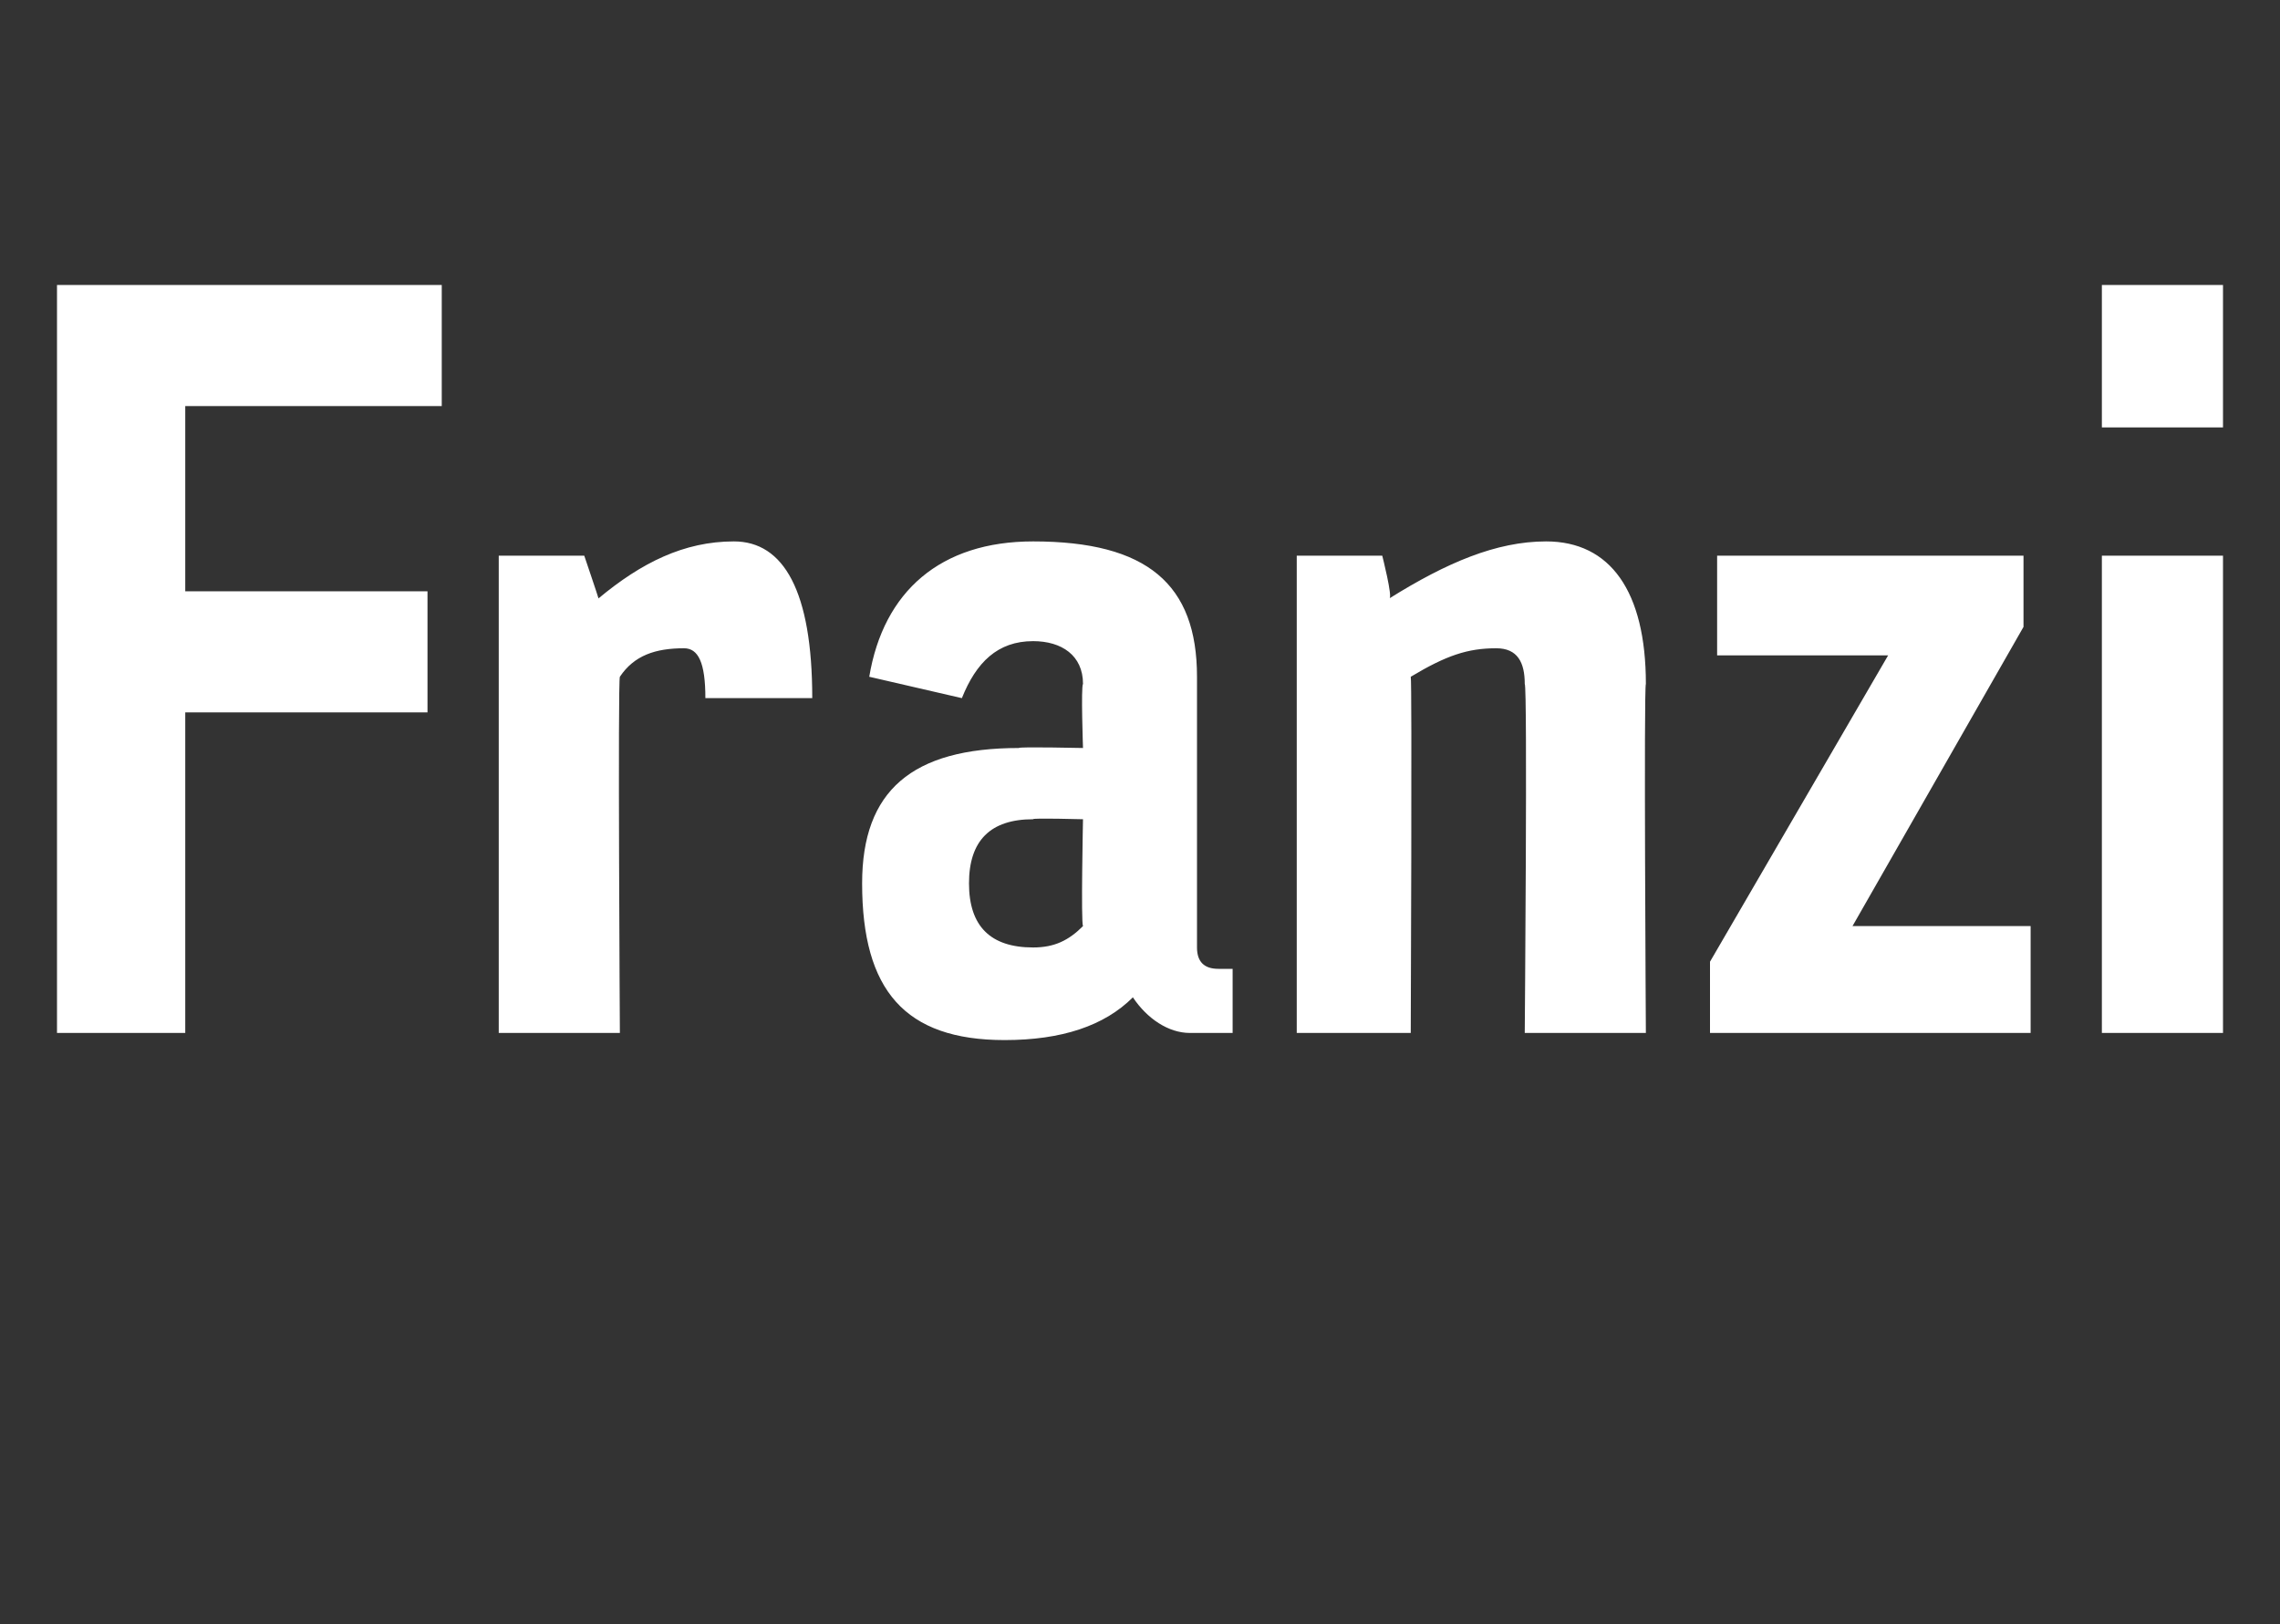 <?xml version="1.0" standalone="no"?><!DOCTYPE svg PUBLIC "-//W3C//DTD SVG 1.1//EN" "http://www.w3.org/Graphics/SVG/1.1/DTD/svg11.dtd"><svg xmlns="http://www.w3.org/2000/svg" version="1.1" width="32px" height="22.8px" viewBox="0 -4 32 22.8" style="top:-4px"><rect x="0" y="-4" width="32" height="22.8" fill="#333333" stroke="none"/>  <desc>Franzi</desc>  <defs/>  <g id="Polygon225410">    <path d="M 6.2 1.7 L 2.6 1.7 L 2.6 4.3 L 6 4.3 L 6 6 L 2.6 6 L 2.6 10.5 L 0.8 10.5 L 0.8 0 L 6.2 0 L 6.2 1.7 Z M 9.9 5.8 C 9.9 5.3 9.8 5.1 9.6 5.1 C 9.2 5.1 8.9 5.2 8.7 5.5 C 8.67 5.54 8.7 10.5 8.7 10.5 L 7 10.5 L 7 3.8 L 8.2 3.8 C 8.2 3.8 8.4 4.39 8.4 4.4 C 9 3.9 9.6 3.6 10.3 3.6 C 11 3.6 11.4 4.3 11.4 5.8 C 11.4 5.8 9.9 5.8 9.9 5.8 Z M 16.8 9.3 C 16.8 9.5 16.9 9.6 17.1 9.6 C 17.12 9.6 17.3 9.6 17.3 9.6 L 17.3 10.5 C 17.3 10.5 16.75 10.5 16.7 10.5 C 16.4 10.5 16.1 10.3 15.9 10 C 15.5 10.4 14.9 10.6 14.1 10.6 C 12.7 10.6 12.1 9.9 12.1 8.4 C 12.1 7.1 12.8 6.5 14.3 6.5 C 14.29 6.48 15.2 6.5 15.2 6.5 C 15.2 6.5 15.17 5.64 15.2 5.6 C 15.2 5.2 14.9 5 14.5 5 C 14 5 13.7 5.3 13.5 5.8 C 13.5 5.8 12.2 5.5 12.2 5.5 C 12.4 4.3 13.2 3.6 14.5 3.6 C 16.1 3.6 16.8 4.2 16.8 5.5 C 16.8 5.5 16.8 9.3 16.8 9.3 Z M 14.5 7.5 C 13.9 7.5 13.6 7.8 13.6 8.4 C 13.6 9 13.9 9.3 14.5 9.3 C 14.8 9.3 15 9.2 15.2 9 C 15.17 8.95 15.2 7.5 15.2 7.5 C 15.2 7.5 14.47 7.48 14.5 7.5 Z M 23.1 10.5 L 21.4 10.5 C 21.4 10.5 21.44 5.64 21.4 5.6 C 21.4 5.3 21.3 5.1 21 5.1 C 20.6 5.1 20.3 5.2 19.8 5.5 C 19.82 5.54 19.8 10.5 19.8 10.5 L 18.2 10.5 L 18.2 3.8 L 19.4 3.8 C 19.4 3.8 19.55 4.39 19.5 4.4 C 20.3 3.9 21 3.6 21.7 3.6 C 22.6 3.6 23.1 4.3 23.1 5.6 C 23.07 5.64 23.1 10.5 23.1 10.5 Z M 28.4 4.8 L 26 9 L 28.5 9 L 28.5 10.5 L 24 10.5 L 24 9.5 L 26.5 5.2 L 24.1 5.2 L 24.1 3.8 L 28.4 3.8 L 28.4 4.8 Z M 31.2 10.5 L 29.5 10.5 L 29.5 3.8 L 31.2 3.8 L 31.2 10.5 Z M 31.2 2 L 29.5 2 L 29.5 0 L 31.2 0 L 31.2 2 Z " stroke="none" fill="#fff"/>  </g></svg>